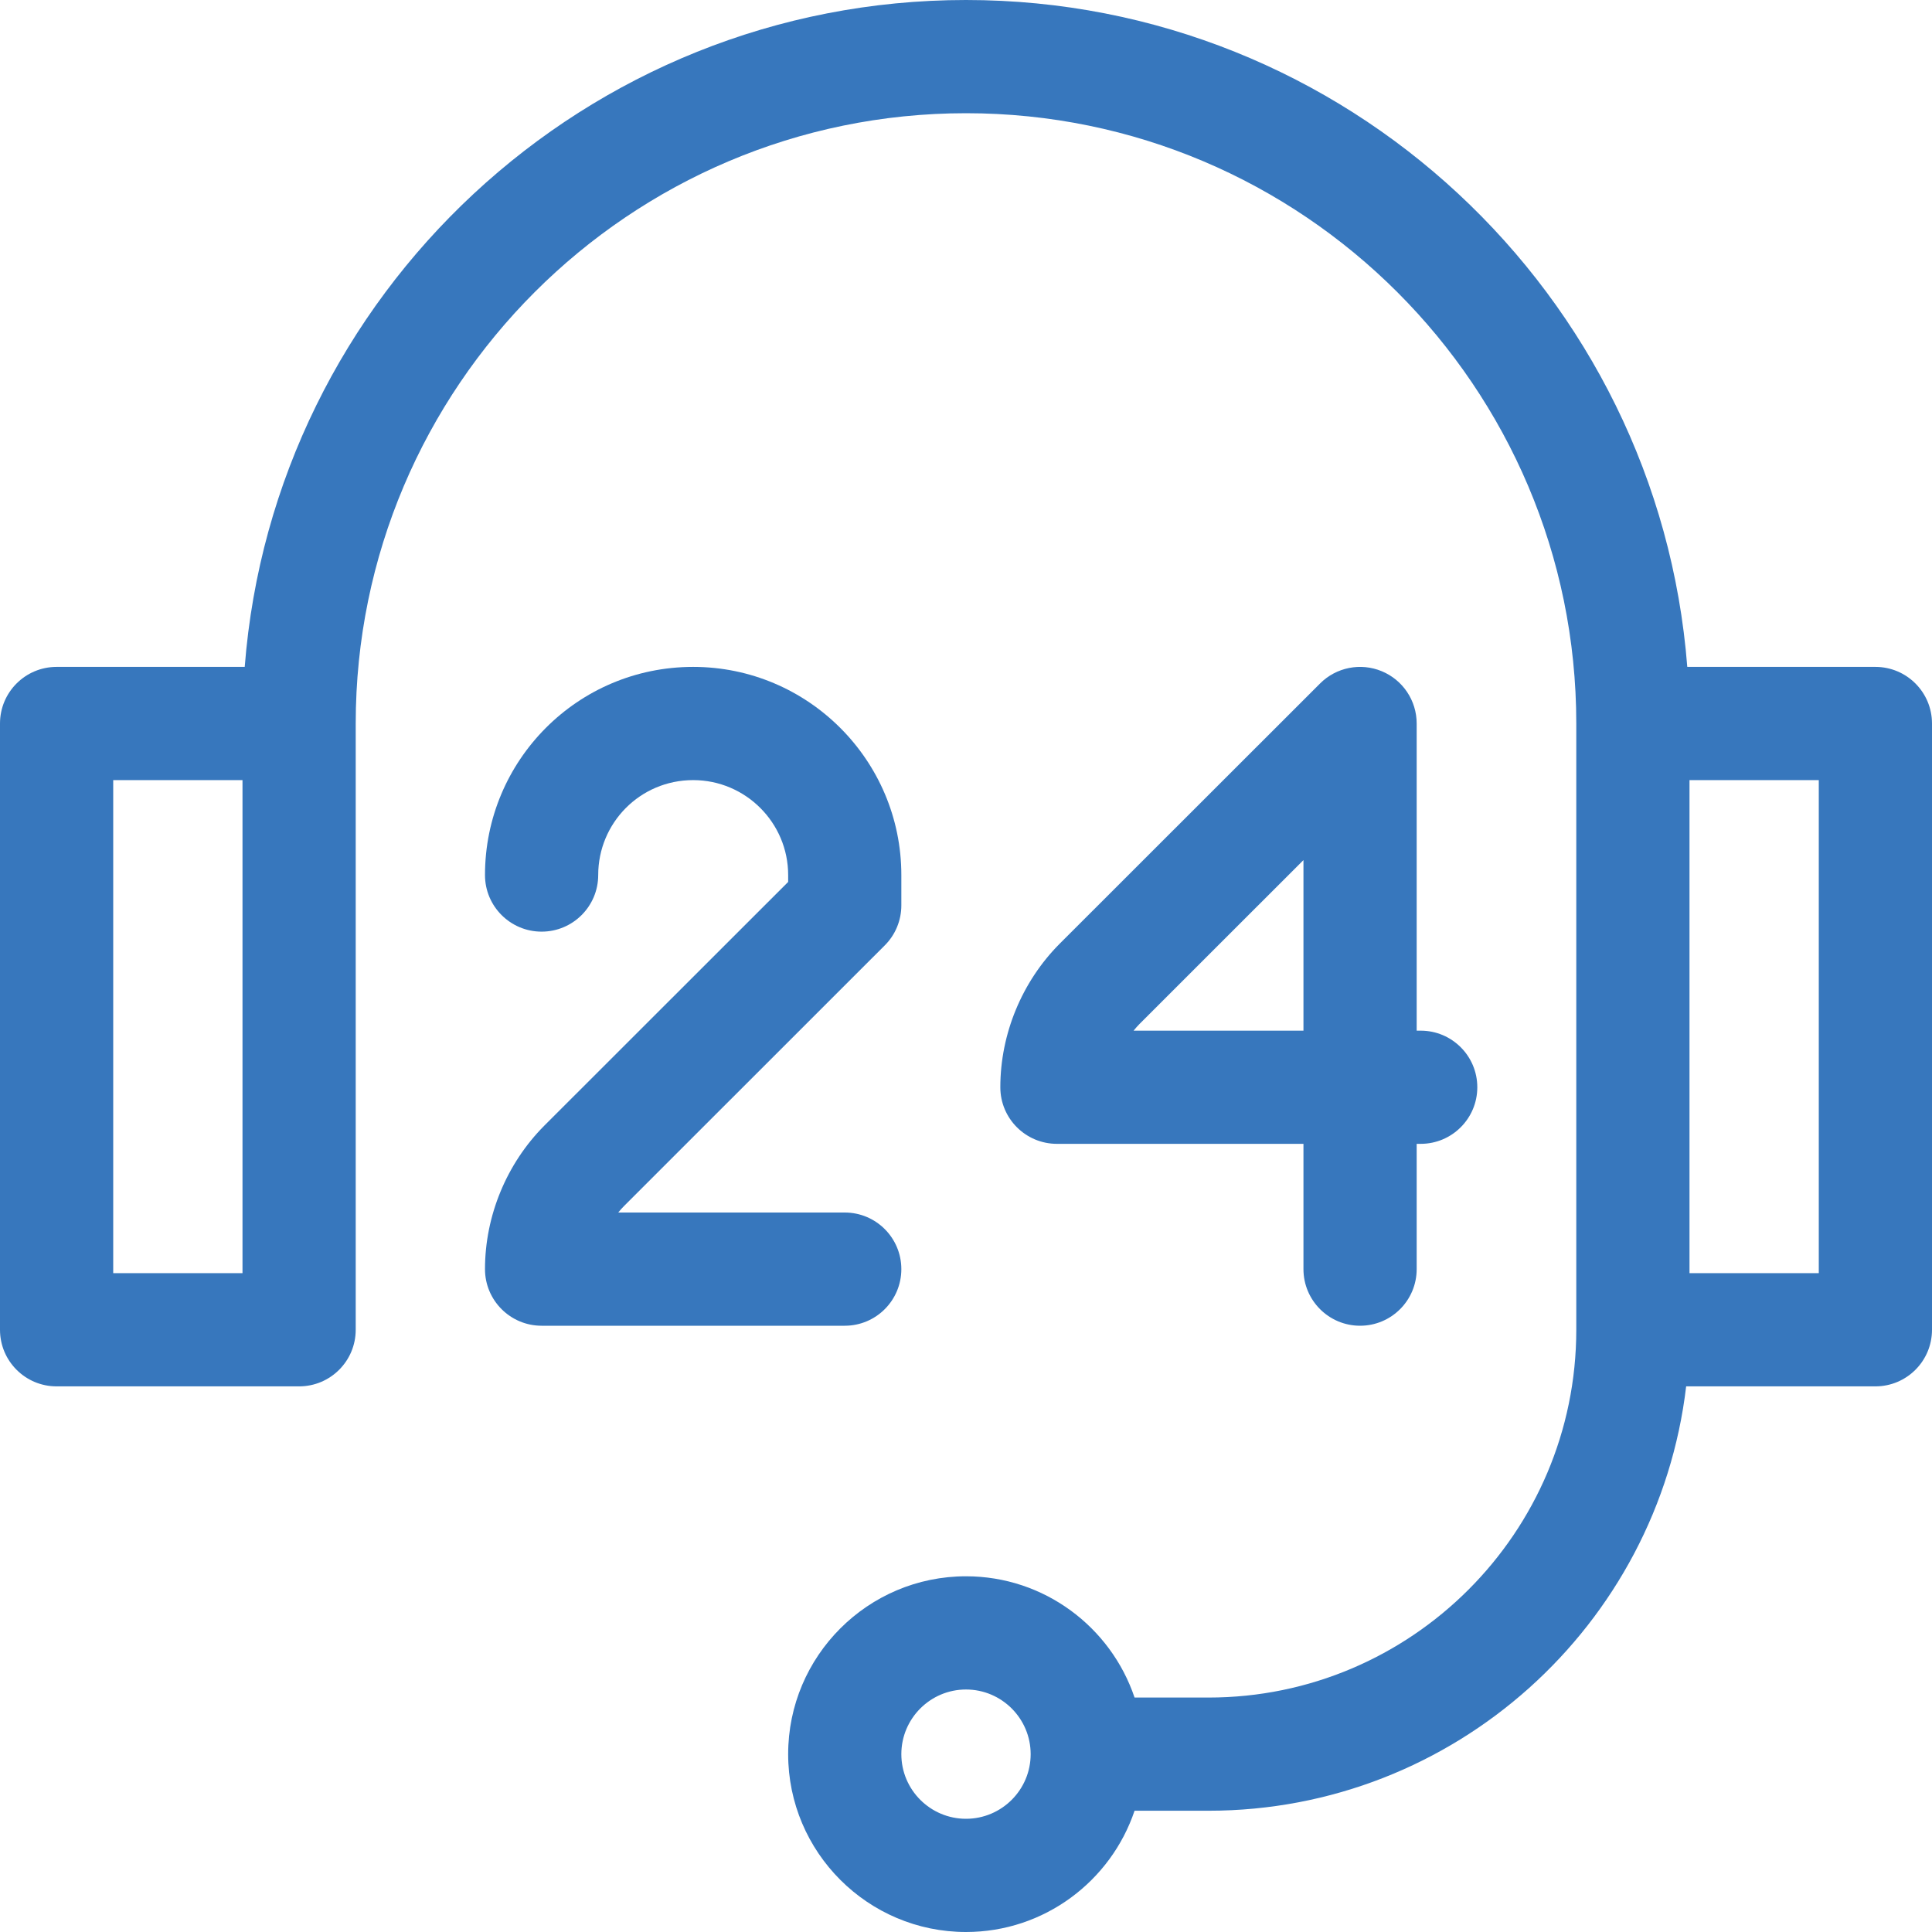 <svg width="60" height="60" viewBox="0 0 60 60" fill="none" xmlns="http://www.w3.org/2000/svg">
<g clip-path="url(#clip0_35_893)">
<path d="M58.242 20.711H52.4C51.501 9.14 41.798 0 30 0C18.202 0 8.499 9.14 7.6 20.711H1.758C0.787 20.711 0 21.498 0 22.469V41.297C0 42.268 0.787 43.055 1.758 43.055H9.289C10.26 43.055 11.047 42.268 11.047 41.297V22.469C11.047 12.018 19.549 3.516 30 3.516C40.451 3.516 48.953 12.018 48.953 22.469V41.297C48.953 47.595 43.829 52.719 37.531 52.719H35.235C34.499 50.533 32.431 48.953 30 48.953C26.954 48.953 24.477 51.431 24.477 54.477C24.477 57.522 26.954 60 30 60C32.431 60 34.499 58.42 35.235 56.234H37.531C45.173 56.234 51.492 50.466 52.365 43.055H58.242C59.213 43.055 60 42.268 60 41.297V22.469C60 21.498 59.213 20.711 58.242 20.711ZM7.531 39.539H3.516V24.227H7.531V39.539ZM30 56.484C28.893 56.484 27.992 55.584 27.992 54.477C27.992 53.37 28.893 52.469 30 52.469C31.107 52.469 32.008 53.37 32.008 54.477C32.008 55.584 31.107 56.484 30 56.484ZM56.484 39.539H52.469V24.227H56.484V39.539Z" fill="#3777BD"/>
<path d="M42.911 20.845C42.255 20.573 41.498 20.723 40.996 21.226C40.995 21.226 35.507 26.712 32.905 29.312C31.737 30.487 31.066 32.11 31.066 33.766C31.066 34.736 31.853 35.523 32.824 35.523H40.48V39.414C40.48 40.385 41.268 41.172 42.238 41.172C43.209 41.172 43.996 40.385 43.996 39.414V35.523H44.121C45.092 35.523 45.879 34.736 45.879 33.766C45.879 32.795 45.092 32.008 44.121 32.008H43.996V22.469C43.996 21.758 43.568 21.117 42.911 20.845ZM40.48 32.008H35.204C35.264 31.934 35.327 31.863 35.394 31.795C36.711 30.479 38.77 28.421 40.48 26.711V32.008Z" fill="#3777BD"/>
<path d="M27.992 39.414C27.992 38.443 27.205 37.656 26.234 37.656H19.2C19.259 37.582 19.323 37.511 19.39 37.444C21.988 34.847 27.477 29.36 27.477 29.36C27.807 29.031 27.992 28.584 27.992 28.117V27.176C27.992 23.611 25.092 20.711 21.527 20.711C17.927 20.711 15.062 23.628 15.062 27.174V27.176C15.062 28.146 15.85 28.933 16.82 28.933C17.791 28.933 18.578 28.145 18.578 27.174C18.578 25.562 19.875 24.227 21.527 24.227C23.154 24.227 24.477 25.55 24.477 27.176V27.389C23.051 28.814 19.02 32.844 16.901 34.961C15.733 36.136 15.062 37.759 15.062 39.414C15.062 40.385 15.85 41.172 16.82 41.172H26.234C27.205 41.172 27.992 40.385 27.992 39.414Z" fill="#3777BD"/>
</g>
<defs>
<clipPath id="clip0_35_893">
<rect width="60" height="60" fill="white"/>
</clipPath>
</defs>
</svg>
